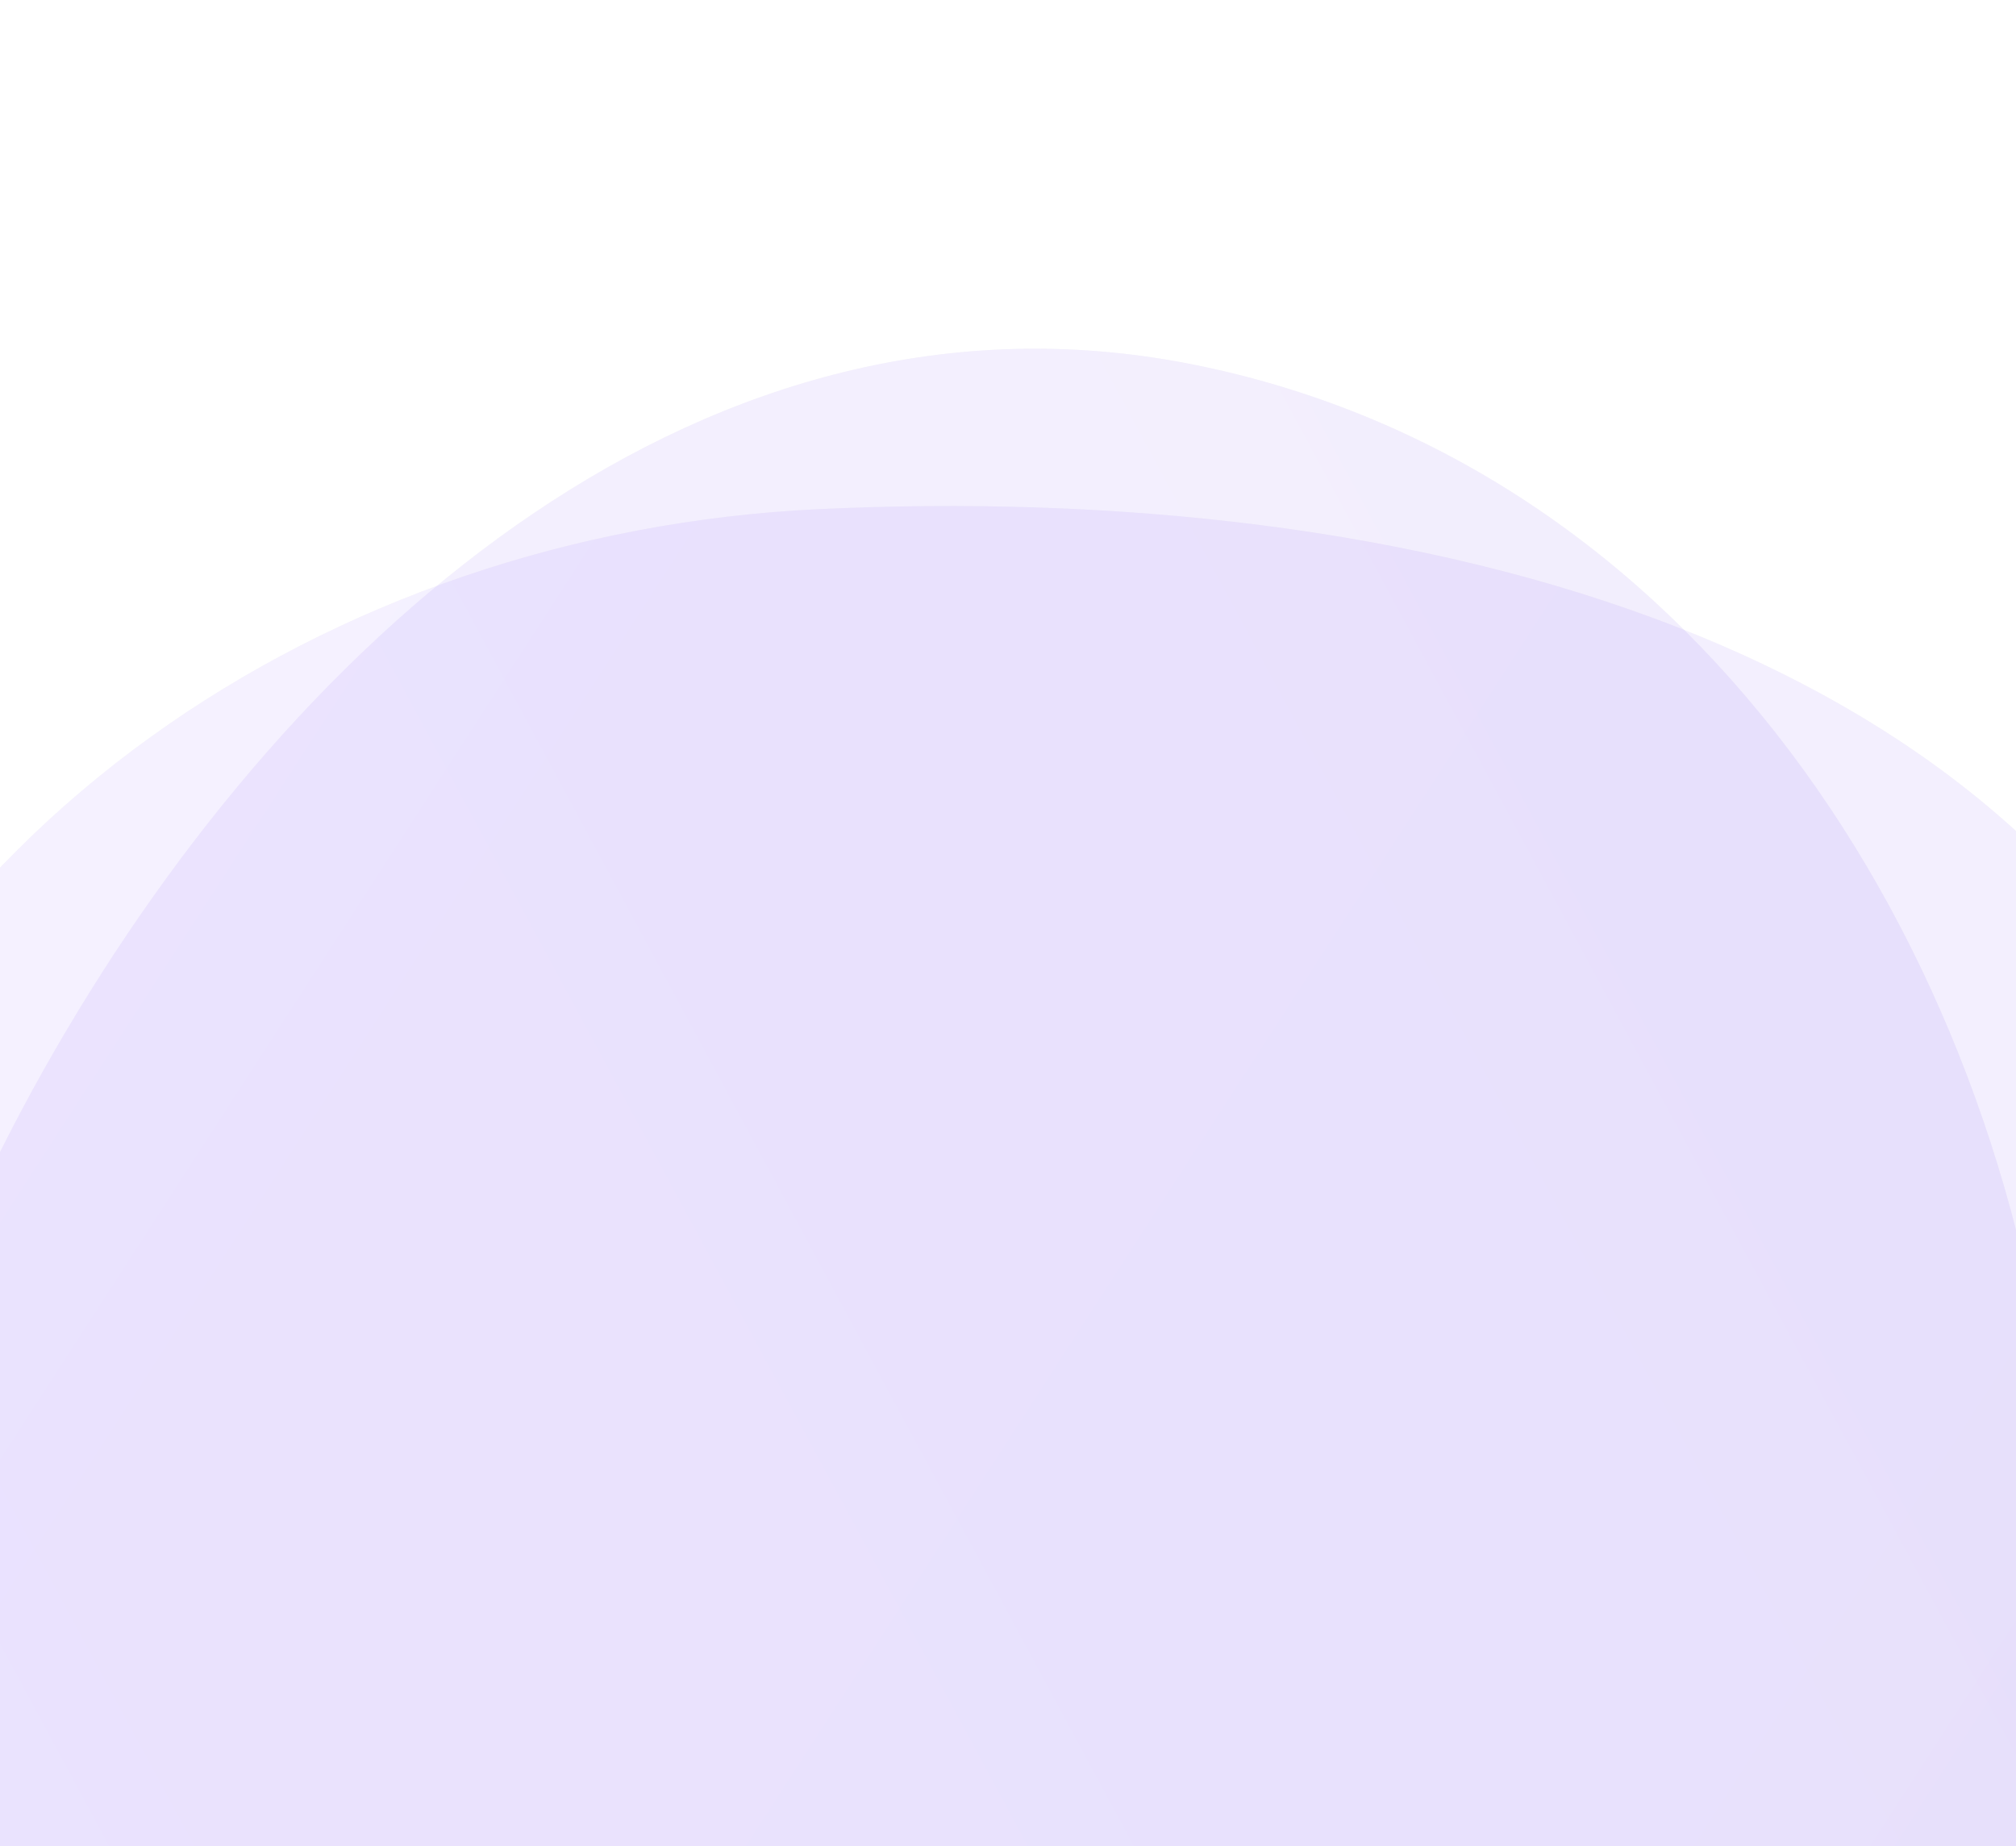 <svg width="546" height="500" viewBox="0 0 546 500" fill="none" xmlns="http://www.w3.org/2000/svg">
<g opacity="0.1">
<path fill-rule="evenodd" clip-rule="evenodd" d="M221.432 137.902C378.837 130.384 558.312 170.631 608.364 320.656C659.331 473.423 550.835 629.223 412.7 711.203C307.099 773.875 188.678 701.672 90.282 628.125C-3.092 558.333 -96.866 465.773 -66.669 352.898C-32.352 224.625 89.295 144.214 221.432 137.902Z" fill="#C4C4C4"/>
<path fill-rule="evenodd" clip-rule="evenodd" d="M221.432 137.902C378.837 130.384 558.312 170.631 608.364 320.656C659.331 473.423 550.835 629.223 412.7 711.203C307.099 773.875 188.678 701.672 90.282 628.125C-3.092 558.333 -96.866 465.773 -66.669 352.898C-32.352 224.625 89.295 144.214 221.432 137.902Z" fill="url(#paint0_linear_4855_50370)"/>
</g>
<g opacity="0.1">
<path fill-rule="evenodd" clip-rule="evenodd" d="M14.742 284.618C80.899 169.896 192.203 72.963 322.444 98.581C457.971 125.238 541.68 254.081 556.6 391.2C571.648 529.491 517.536 671.985 391.162 730.113C259.912 790.483 101.621 753.933 8.248 643.425C-77.251 542.237 -51.285 399.115 14.742 284.618Z" fill="#C4C4C4"/>
<path fill-rule="evenodd" clip-rule="evenodd" d="M14.742 284.618C80.899 169.896 192.203 72.963 322.444 98.581C457.971 125.238 541.68 254.081 556.6 391.2C571.648 529.491 517.536 671.985 391.162 730.113C259.912 790.483 101.621 753.933 8.248 643.425C-77.251 542.237 -51.285 399.115 14.742 284.618Z" fill="url(#paint1_linear_4855_50370)"/>
</g>
<defs>
<linearGradient id="paint0_linear_4855_50370" x1="-72.444" y1="274.704" x2="564.003" y2="685.932" gradientUnits="userSpaceOnUse">
<stop stop-color="#9771FD"/>
<stop offset="1" stop-color="#7A50EB"/>
</linearGradient>
<linearGradient id="paint1_linear_4855_50370" x1="-32.598" y1="641.935" x2="612.233" y2="294.035" gradientUnits="userSpaceOnUse">
<stop stop-color="#9771FD"/>
<stop offset="1" stop-color="#7A50EB"/>
</linearGradient>
</defs>
</svg>

